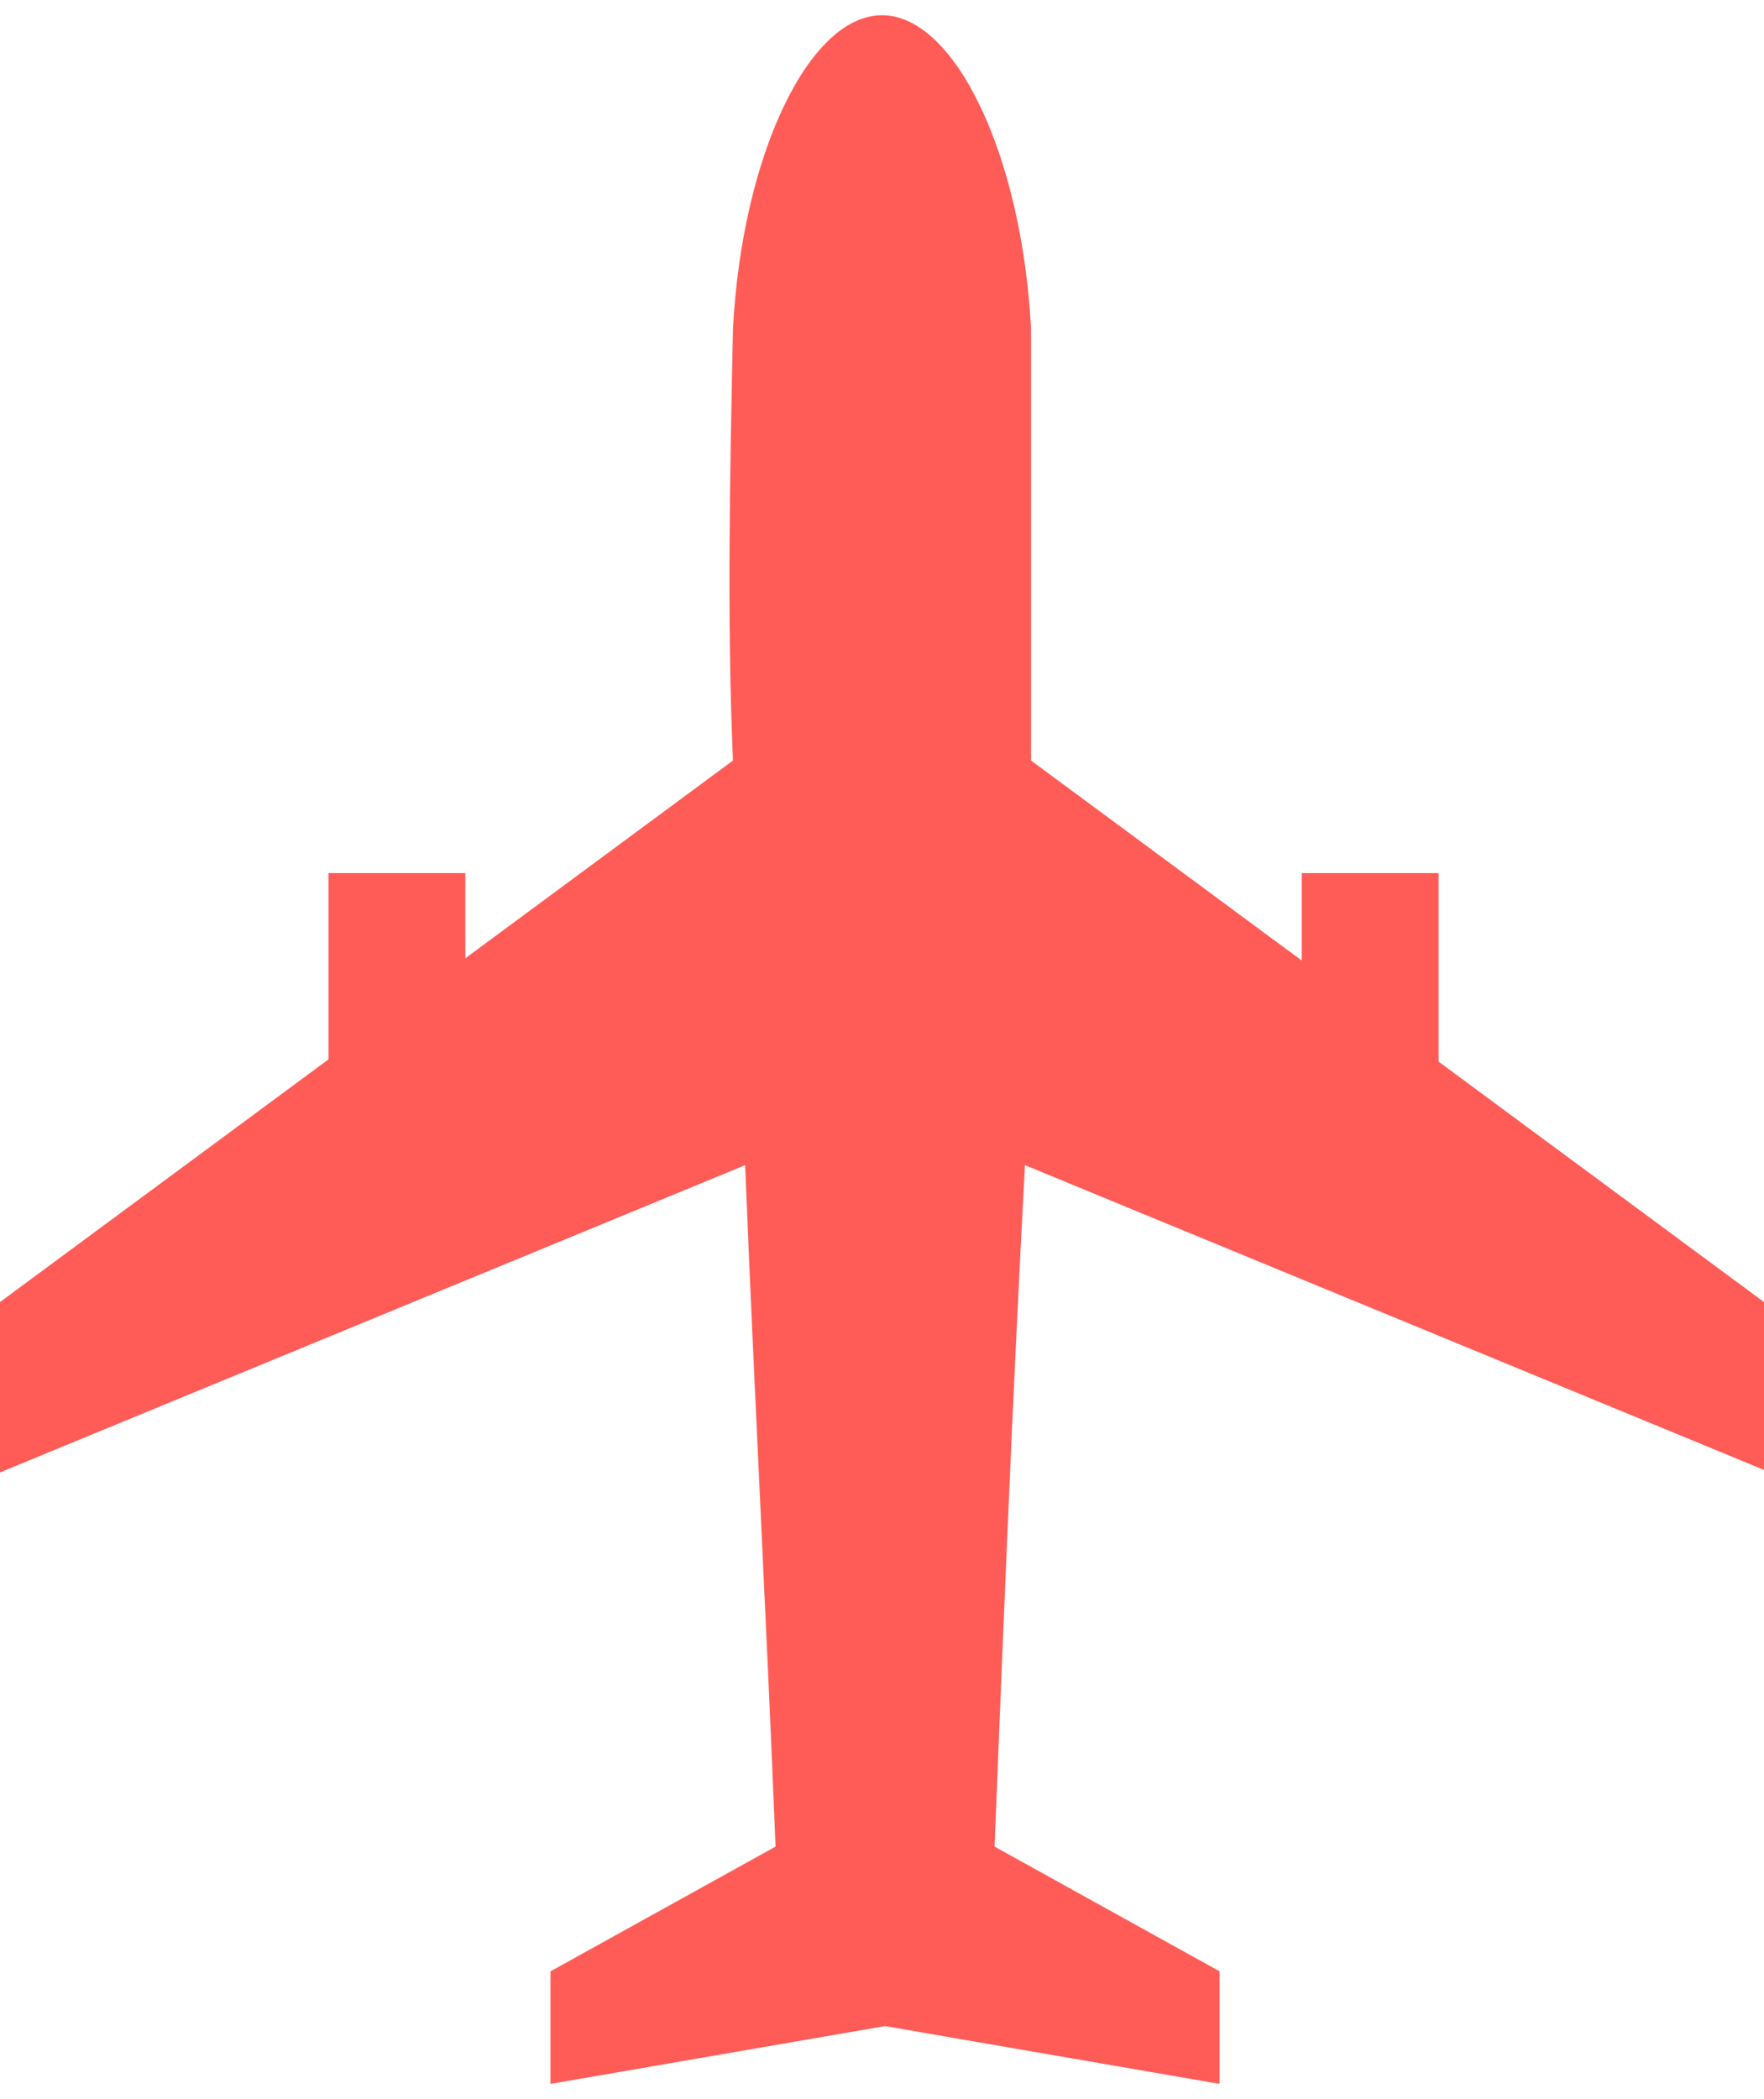 <?xml version="1.0" encoding="UTF-8"?>
<svg id="Layer_1" xmlns="http://www.w3.org/2000/svg" version="1.1" viewBox="0 0 58 69">
  <!-- Generator: Adobe Illustrator 29.5.1, SVG Export Plug-In . SVG Version: 2.1.0 Build 141)  -->
  <defs>
    <style>
      .st0 {
        fill: #ff5c57;
      }
    </style>
  </defs>
  <g id="Vector">
    <path class="st0" d="M58,48.4v-5.6l-24.1-17.8c0-4.7,0-9.4,0-14.2-.3-5.7-2.5-10.3-4.9-10.3s-4.6,4.6-4.9,10.3c-.1,4.8-.2,9.6,0,14.2L0,42.8v5.6l24.5-10.1c.3,7.5.7,14.9,1,22.4l-7.4,4.1v3.7l11-1.9,11,1.9v-3.7l-7.4-4.1c.3-7.5.6-14.9,1-22.4l24.5,10.1Z"/>
    <path class="st0" d="M15.3,28.7h-4.5v7.6h4.5v-7.6Z"/>
    <path class="st0" d="M47.3,28.7h-4.5v7.6h4.5v-7.6Z"/>
  </g>
</svg>